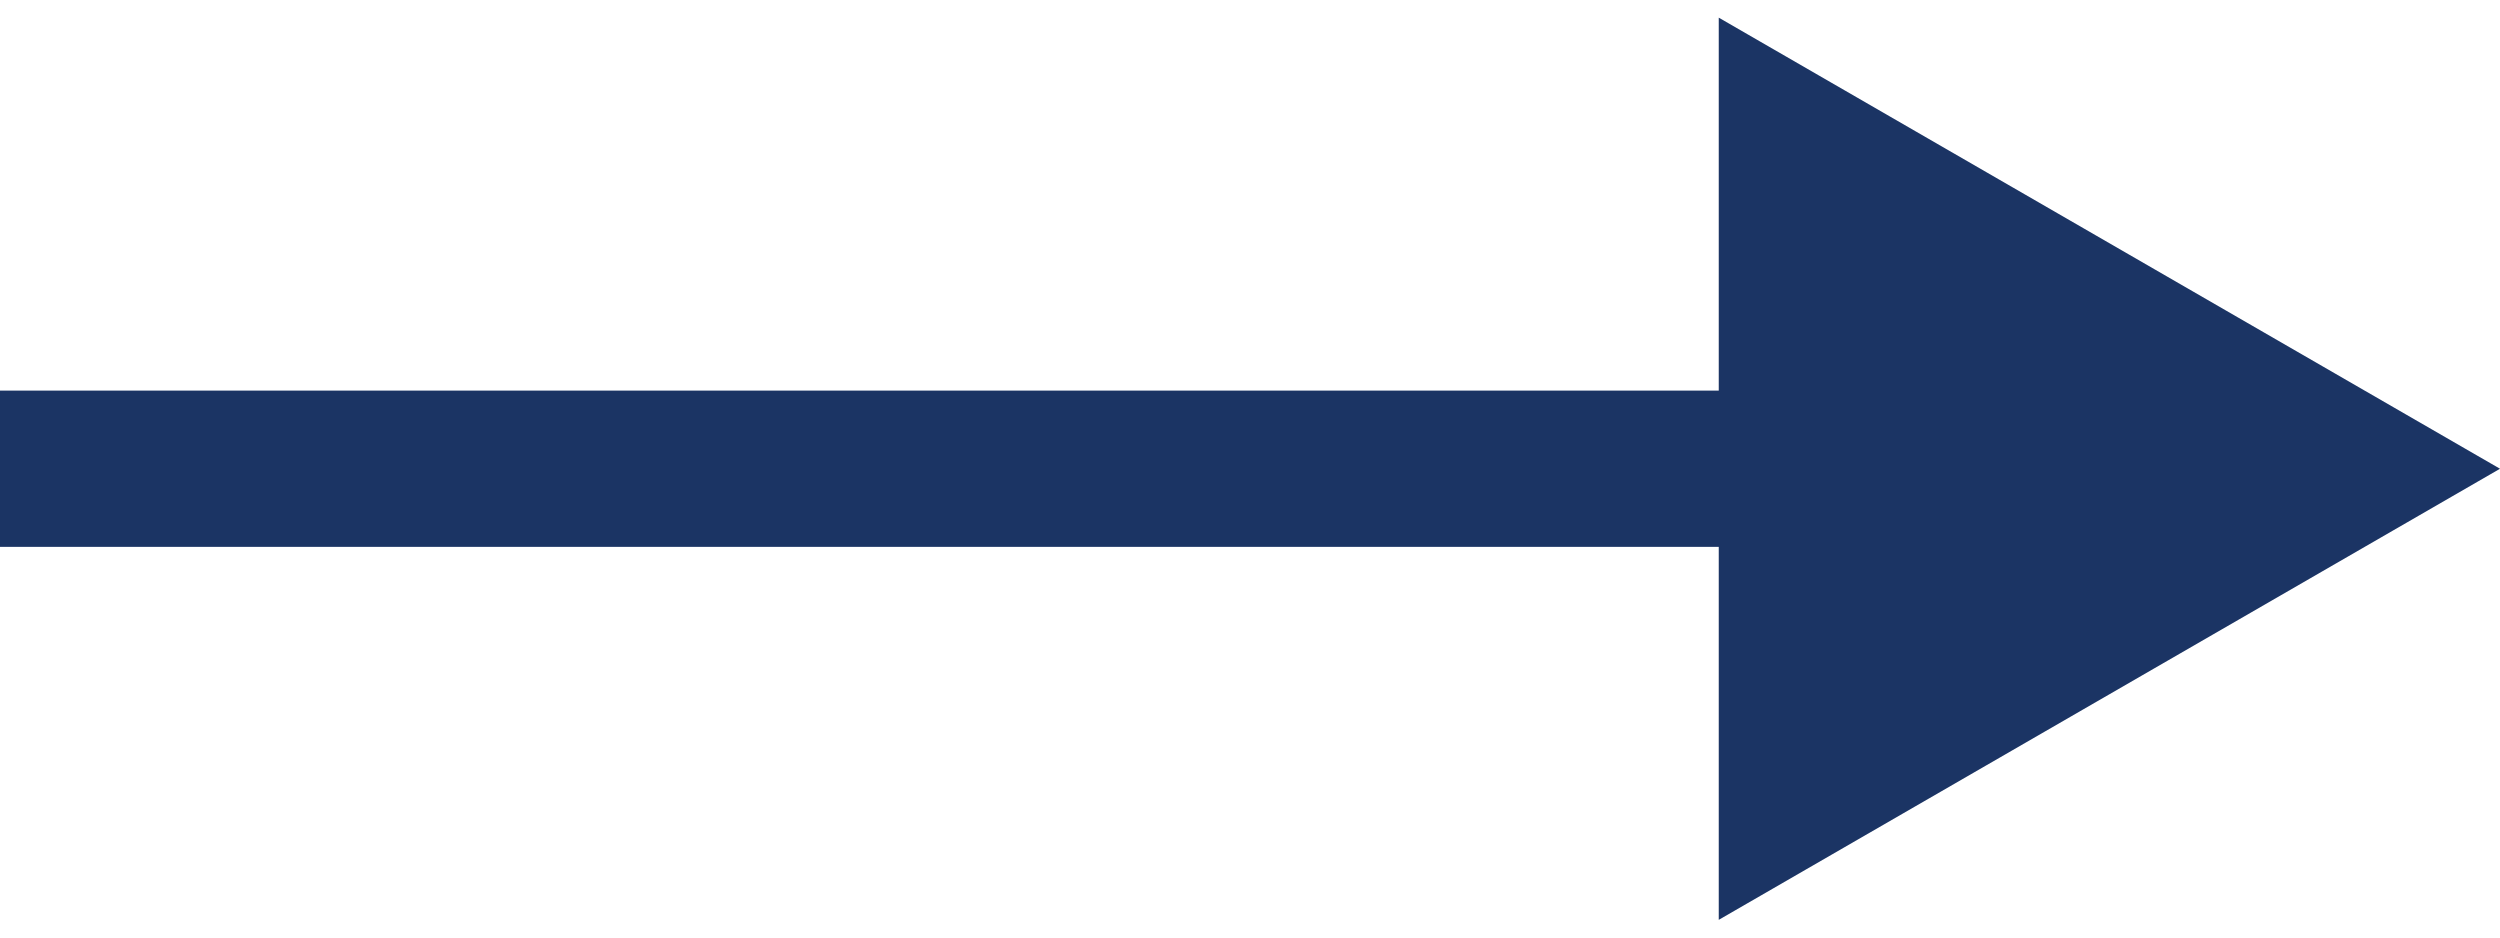 <?xml version="1.0" encoding="UTF-8"?> <svg xmlns="http://www.w3.org/2000/svg" width="32" height="12" viewBox="0 0 32 12" fill="none"><path d="M32 6L22 0.226L22 11.774L32 6ZM8.74228e-08 7L23 7L23 5L-8.74228e-08 5L8.74228e-08 7Z" fill="#1B3464"></path></svg> 